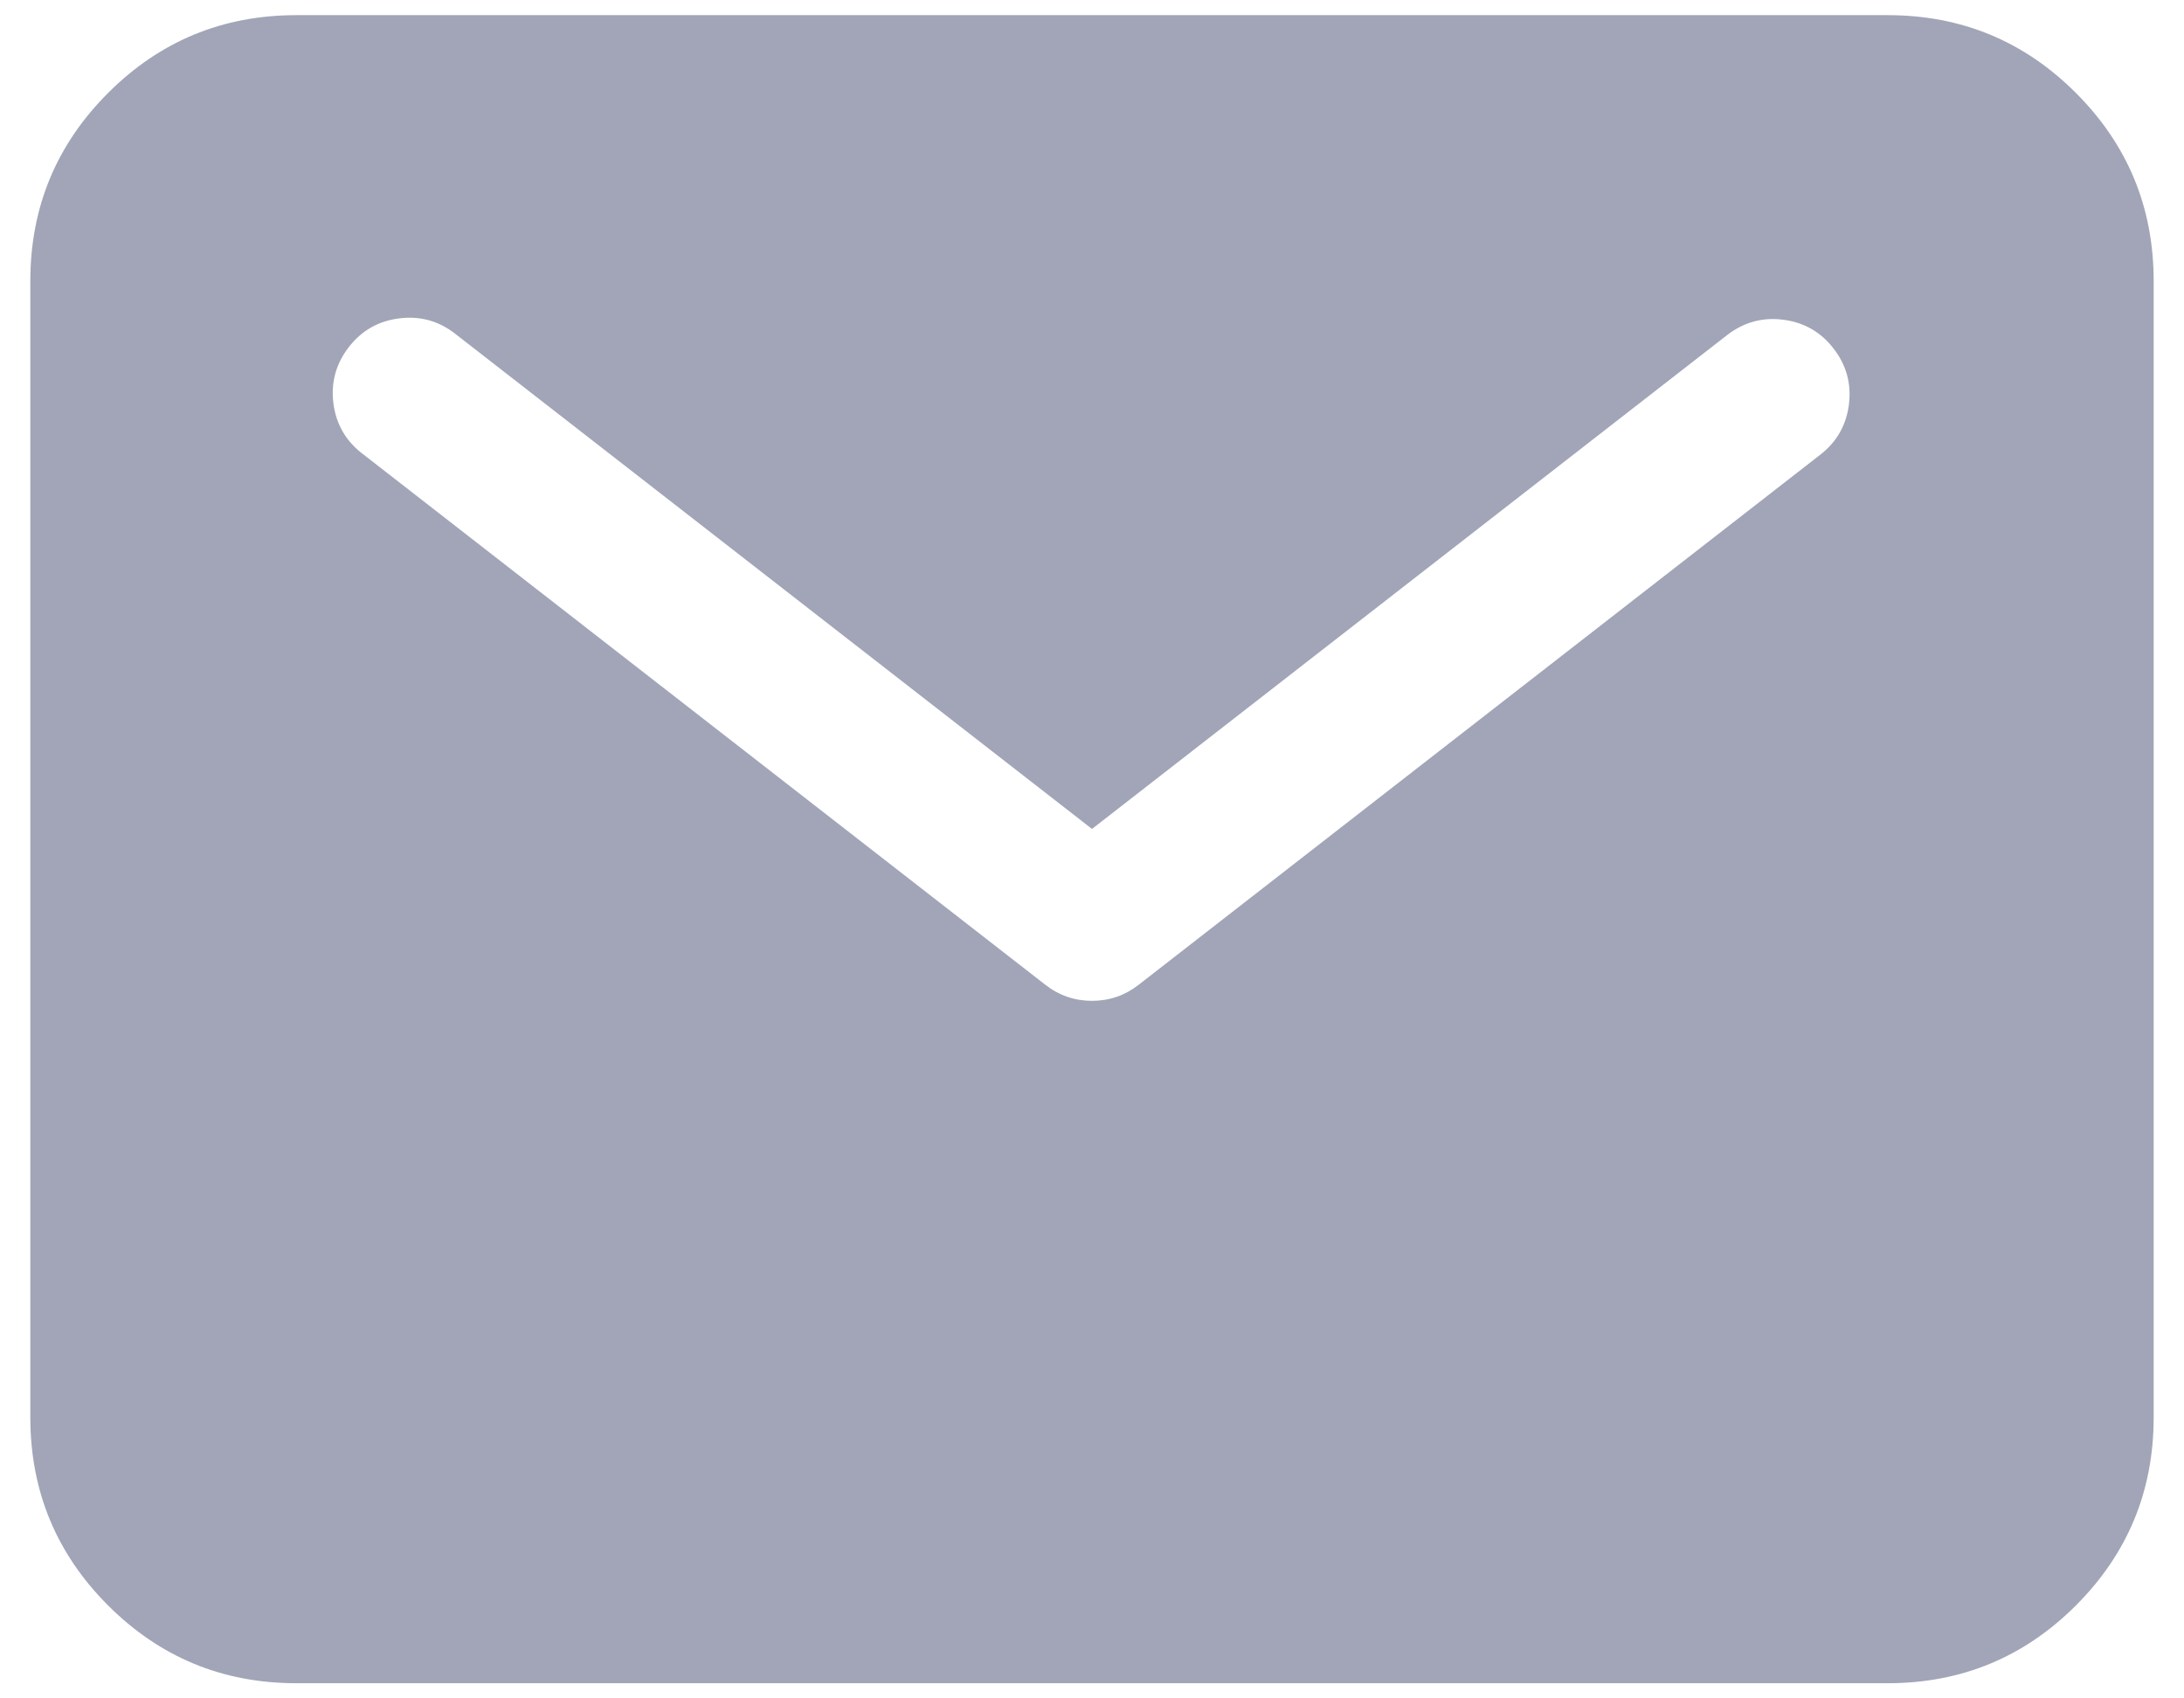 <svg width="18" height="14" viewBox="0 0 18 14" fill="none" xmlns="http://www.w3.org/2000/svg">
<path d="M15.562 0.125H2.438C1.834 0.126 1.318 0.339 0.891 0.766C0.464 1.193 0.251 1.709 0.25 2.312V11.688C0.251 12.291 0.464 12.807 0.891 13.234C1.318 13.661 1.834 13.874 2.438 13.875H15.562C16.166 13.874 16.682 13.661 17.109 13.234C17.536 12.807 17.749 12.291 17.75 11.688V2.312C17.749 1.709 17.536 1.193 17.109 0.766C16.682 0.339 16.166 0.126 15.562 0.125ZM15.009 3.743L9.384 8.118C9.271 8.206 9.143 8.25 9 8.25C8.857 8.25 8.729 8.206 8.616 8.118L2.991 3.743C2.852 3.638 2.771 3.499 2.748 3.327C2.726 3.154 2.768 2.999 2.875 2.861C2.982 2.723 3.122 2.644 3.295 2.624C3.468 2.603 3.623 2.648 3.759 2.757L9 6.833L14.241 2.757C14.378 2.654 14.531 2.613 14.7 2.636C14.869 2.658 15.007 2.737 15.111 2.872C15.216 3.007 15.259 3.159 15.239 3.329C15.219 3.498 15.142 3.637 15.009 3.743Z" fill="#A1A5B7"/>
</svg>
